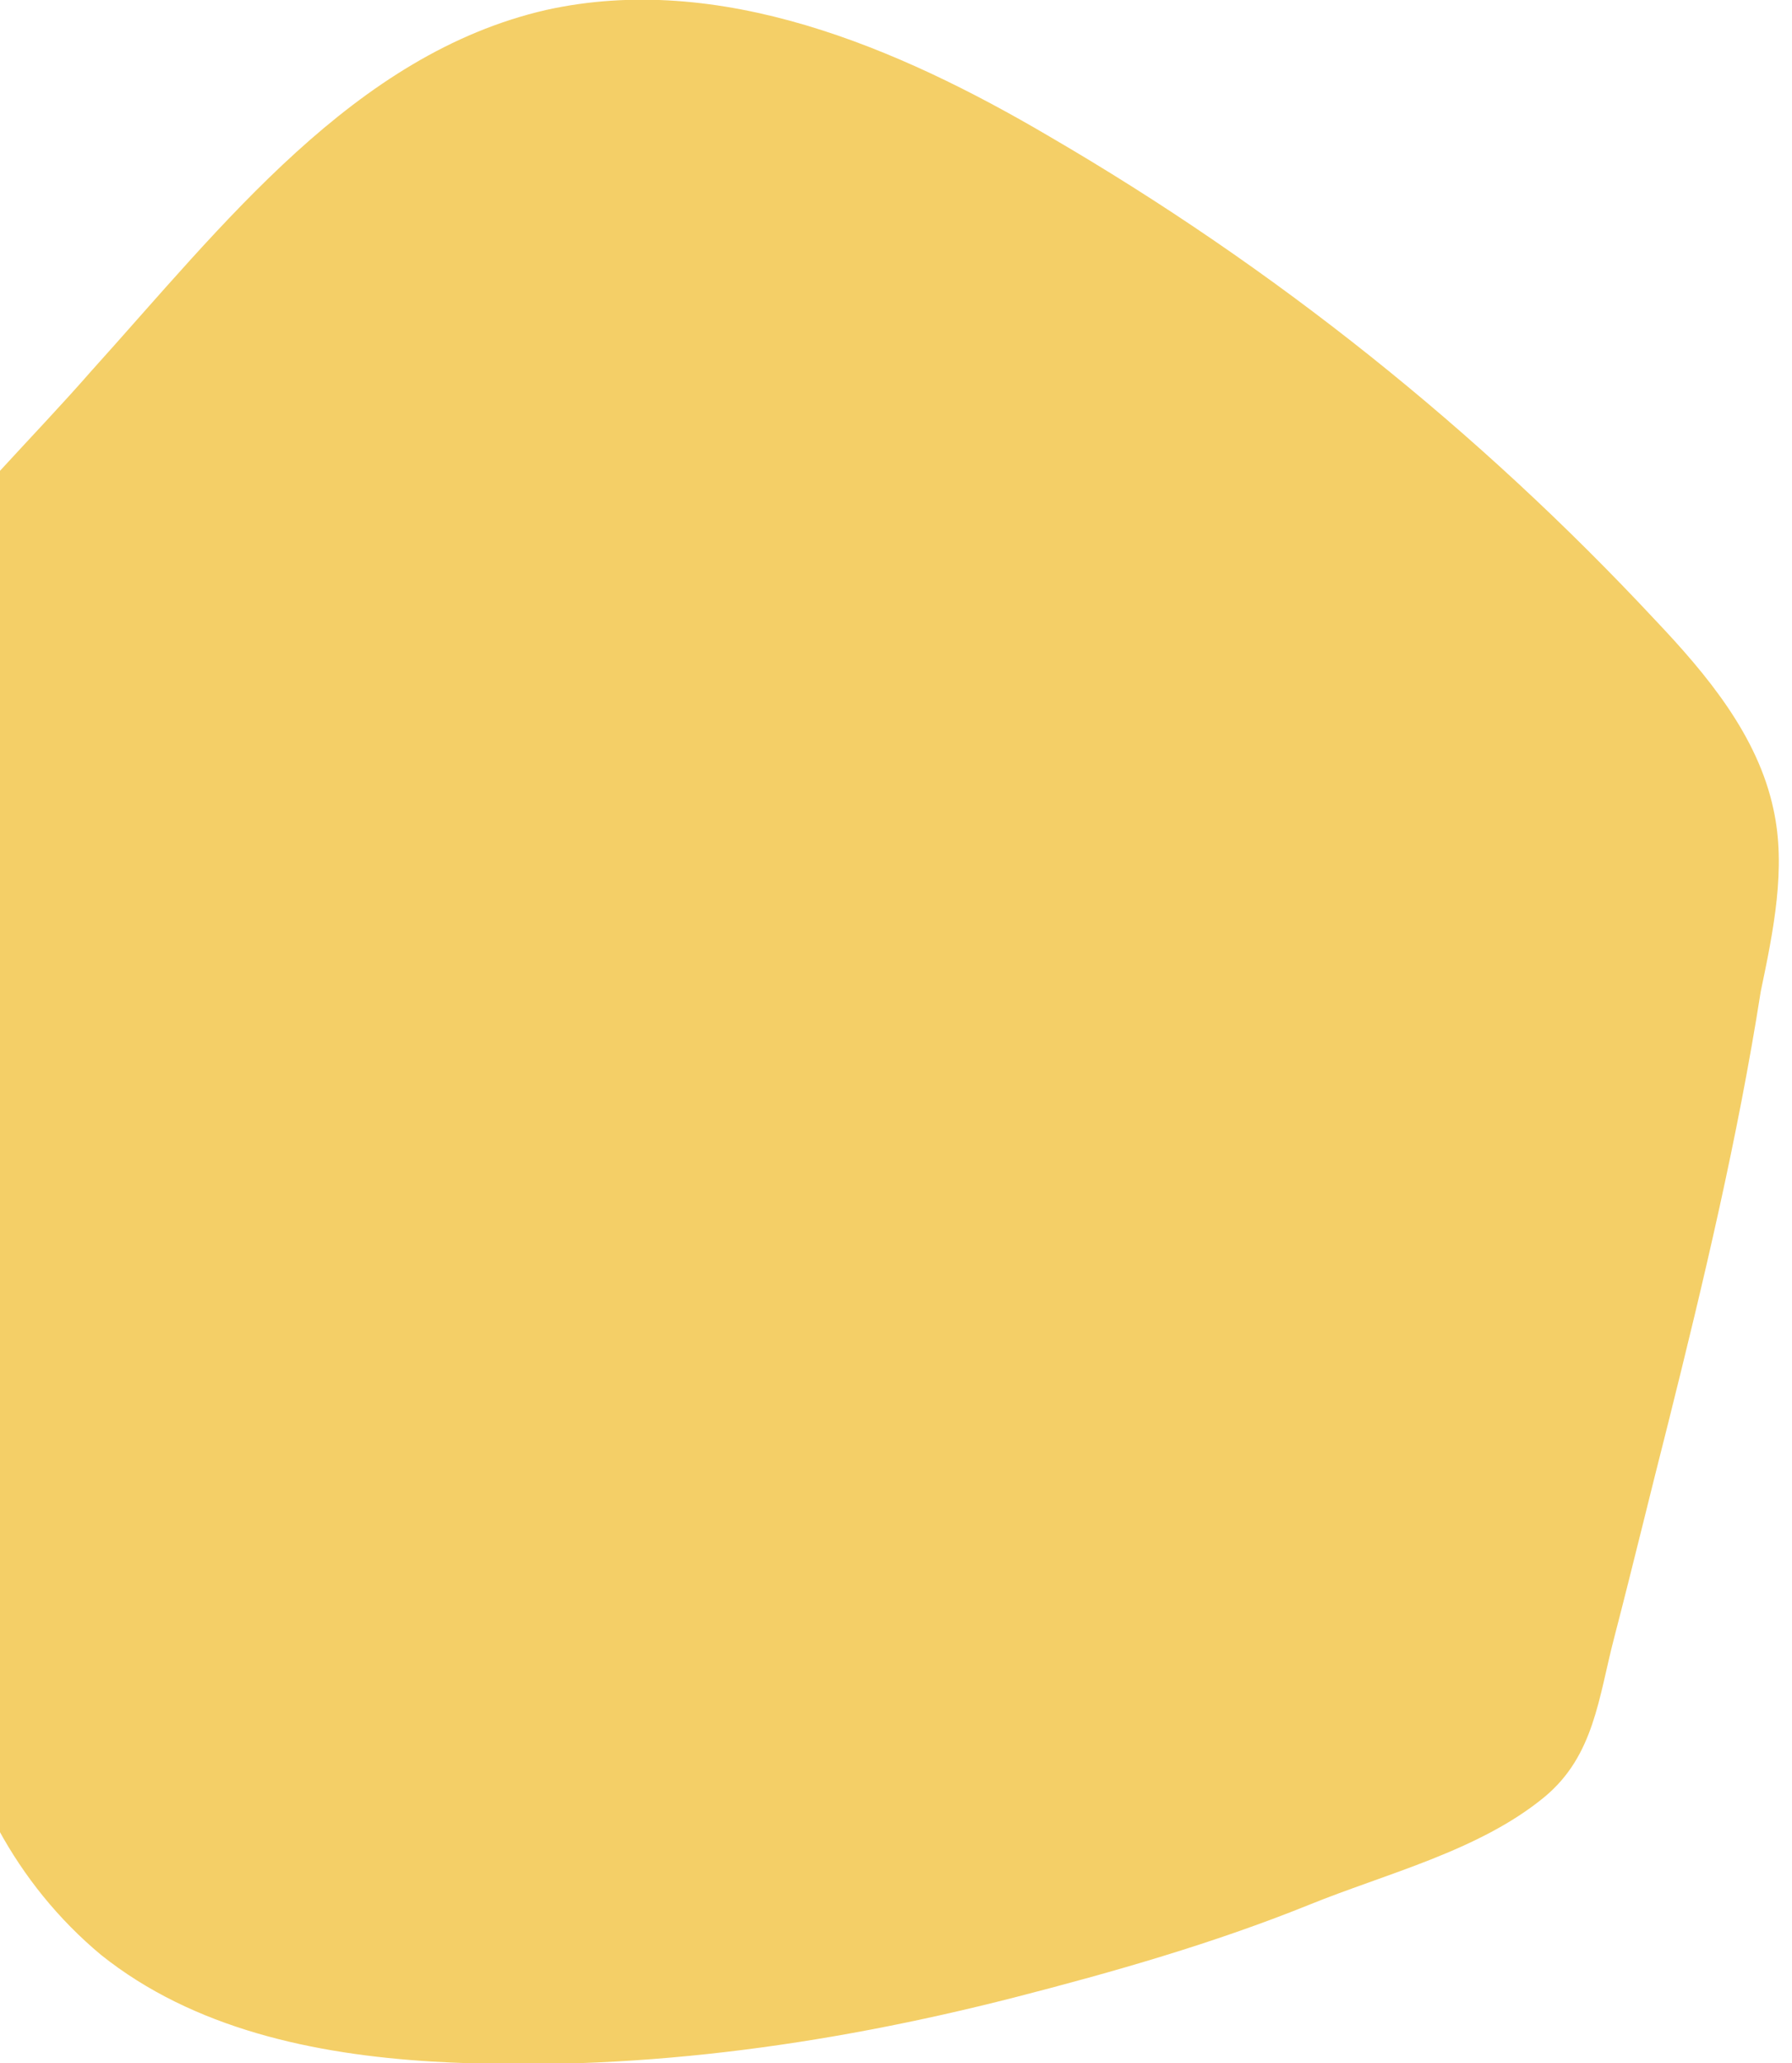 <?xml version="1.0" encoding="utf-8"?>
<!-- Generator: Adobe Illustrator 25.0.1, SVG Export Plug-In . SVG Version: 6.00 Build 0)  -->
<svg version="1.1" id="Layer_1" xmlns="http://www.w3.org/2000/svg" xmlns:xlink="http://www.w3.org/1999/xlink" x="0px" y="0px"
	 viewBox="0 0 126 145" style="enable-background:new 0 0 126 145;" xml:space="preserve">
<style type="text/css">
	.st0{fill:#F4CF67;}
</style>
<path class="st0" d="M124.7,56.9c-1.1-5.2-4.7-9.5-8.3-13.3C103.9,30.2,89.6,18.8,73.8,9.6C63.1,3.3,50.6-2,38.4,0.7
	c-13.5,3.1-22.7,15.1-32,25.4c-2.1,2.4-4.3,4.7-6.5,7.1v95.4c1.8,3.3,4.2,6.3,7.2,8.8c6.5,5.2,15,7,23.3,7.5
	c13.8,0.8,27.6-1.1,40.9-4.5c7-1.8,14-3.8,20.7-6.5c5.4-2.2,12-3.8,16.6-7.6c3.5-2.9,3.8-7,4.9-11.2c1.3-5,2.5-10,3.8-15.1
	c2.5-10,4.9-20.1,6.5-30.3C124.7,65.4,125.6,61,124.7,56.9z"/>
</svg>
